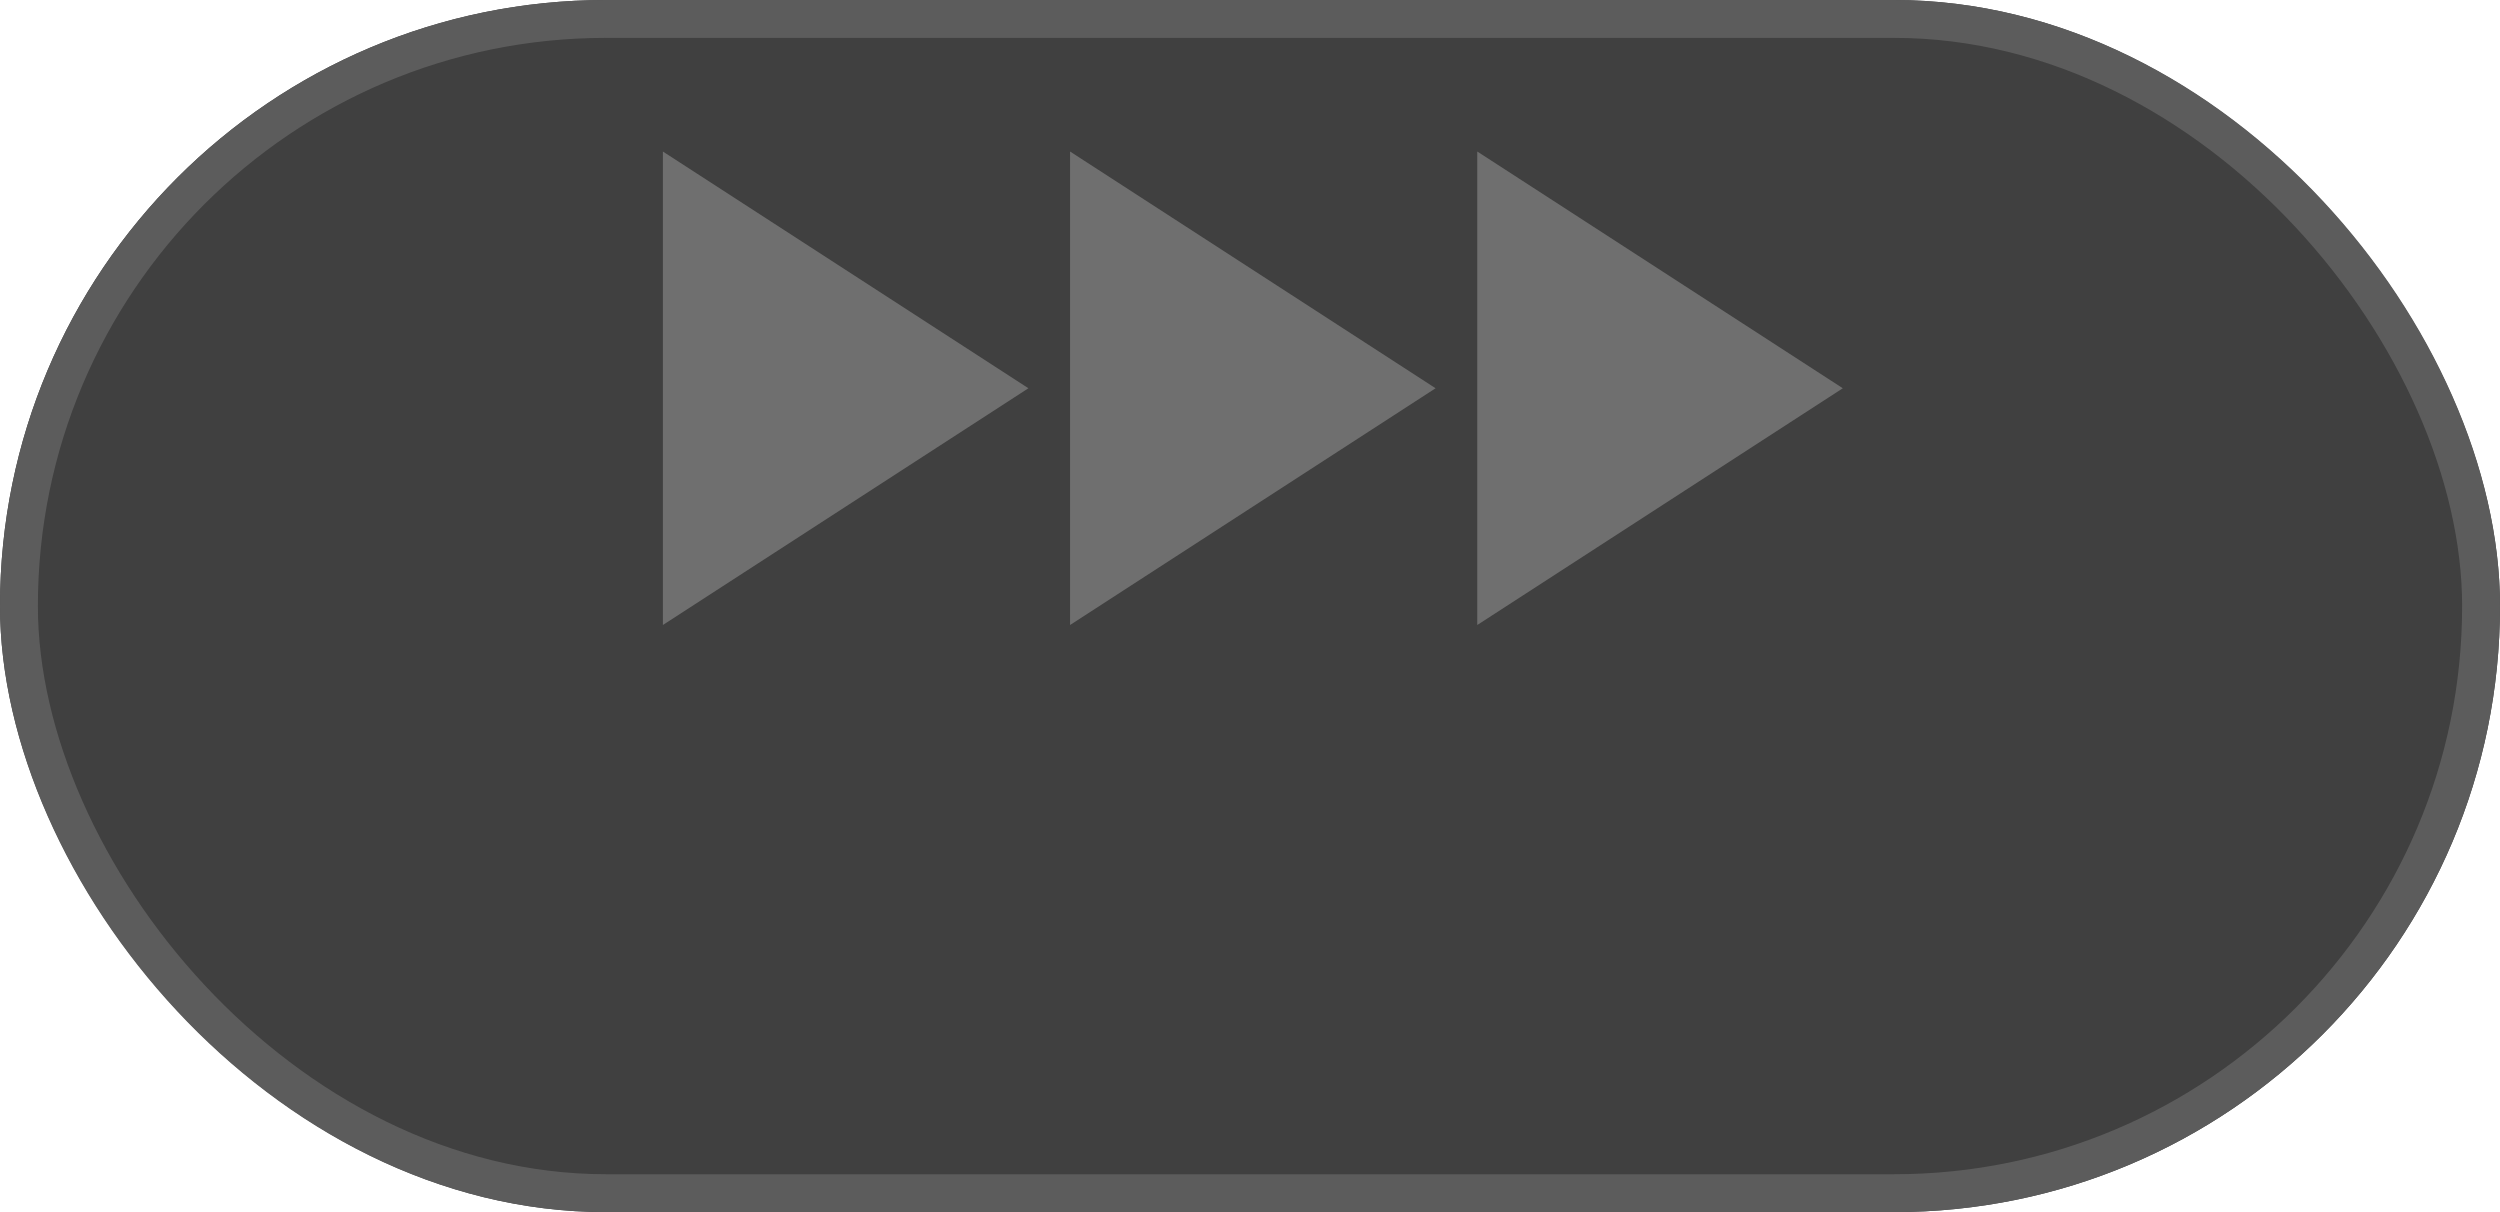 <svg xmlns="http://www.w3.org/2000/svg" width="132" height="64" viewBox="0 0 132 64">
  <g id="disabled_speed_button" transform="translate(-1200 1149)">
    <g id="disabled_speed_button-2" data-name="disabled_speed_button" transform="translate(22 179)">
      <rect id="Rectangle_2706" data-name="Rectangle 2706" width="132" height="64" rx="32" transform="translate(1178 -1328)" opacity="0.75"/>
      <g id="Rectangle_2707" data-name="Rectangle 2707" transform="translate(1178 -1328)" fill="none" stroke="#5c5c5c" stroke-width="2">
        <rect width="132" height="64" rx="32" stroke="none"/>
        <rect x="1" y="1" width="130" height="62" rx="31" fill="none"/>
      </g>
      <g id="Group_3051" data-name="Group 3051" transform="translate(-7056.997 7030)">
        <path id="Polygon_3" data-name="Polygon 3" d="M12.5,0,25,19.3H0Z" transform="translate(8289.297 -8350) rotate(90)" fill="#6f6f6f"/>
        <path id="Polygon_4" data-name="Polygon 4" d="M12.5,0,25,19.3H0Z" transform="translate(8310.796 -8350) rotate(90)" fill="#6f6f6f"/>
        <path id="Polygon_5" data-name="Polygon 5" d="M12.5,0,25,19.3H0Z" transform="translate(8332.297 -8350) rotate(90)" fill="#6f6f6f"/>
      </g>
    </g>
  </g>
</svg>
